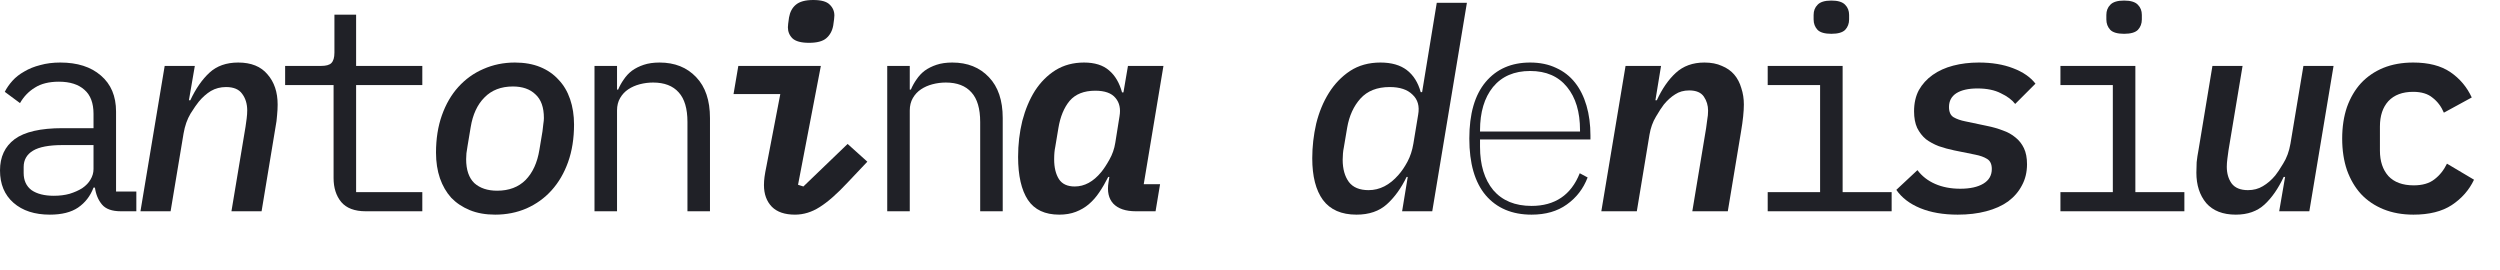 <svg width="213" height="23" viewBox="0 0 213 23" fill="none" xmlns="http://www.w3.org/2000/svg">
    <path d="M10.296 18C9.544 18 9.008 17.808 8.688 17.424C8.368 17.04 8.168 16.56 8.088 15.984H7.968C7.696 16.704 7.256 17.272 6.648 17.688C6.056 18.088 5.256 18.288 4.248 18.288C2.952 18.288 1.92 17.952 1.152 17.28C0.384 16.608 0 15.688 0 14.52C0 13.368 0.416 12.48 1.248 11.856C2.096 11.232 3.456 10.92 5.328 10.92H7.968V9.696C7.968 8.784 7.712 8.104 7.2 7.656C6.688 7.192 5.96 6.96 5.016 6.96C4.184 6.96 3.504 7.128 2.976 7.464C2.448 7.784 2.024 8.224 1.704 8.784L0.408 7.824C0.568 7.504 0.784 7.192 1.056 6.888C1.328 6.584 1.664 6.32 2.064 6.096C2.464 5.856 2.92 5.672 3.432 5.544C3.944 5.4 4.512 5.328 5.136 5.328C6.592 5.328 7.744 5.696 8.592 6.432C9.456 7.168 9.888 8.192 9.888 9.504V16.32H11.616V18H10.296ZM4.584 16.68C5.08 16.68 5.528 16.624 5.928 16.512C6.344 16.384 6.704 16.224 7.008 16.032C7.312 15.824 7.544 15.584 7.704 15.312C7.88 15.024 7.968 14.72 7.968 14.4V12.36H5.328C4.176 12.36 3.336 12.52 2.808 12.84C2.28 13.16 2.016 13.624 2.016 14.232V14.736C2.016 15.376 2.24 15.864 2.688 16.2C3.152 16.52 3.784 16.68 4.584 16.68Z" fill="#202127"/>
    <path d="M11.967 18L14.031 5.616H16.599L16.095 8.544H16.215C16.679 7.552 17.223 6.768 17.847 6.192C18.471 5.616 19.287 5.328 20.295 5.328C21.399 5.328 22.231 5.664 22.791 6.336C23.367 6.992 23.655 7.848 23.655 8.904C23.655 9.192 23.639 9.496 23.607 9.816C23.591 10.12 23.543 10.48 23.463 10.896L22.287 18H19.719L20.919 10.8C20.951 10.576 20.983 10.344 21.015 10.104C21.047 9.848 21.063 9.616 21.063 9.408C21.063 8.848 20.919 8.376 20.631 7.992C20.359 7.608 19.903 7.416 19.263 7.416C18.783 7.416 18.351 7.528 17.967 7.752C17.599 7.976 17.255 8.28 16.935 8.664C16.775 8.856 16.543 9.192 16.239 9.672C15.951 10.152 15.751 10.72 15.639 11.376L14.535 18H11.967Z" fill="#202127"/>
    <path d="M31.157 18C30.213 18 29.517 17.736 29.069 17.208C28.637 16.68 28.421 16 28.421 15.168V7.248H24.293V5.616H27.365C27.781 5.616 28.069 5.536 28.229 5.376C28.405 5.2 28.493 4.904 28.493 4.488V1.248H30.341V5.616H35.981V7.248H30.341V16.368H35.981V18H31.157Z" fill="#202127"/>
    <path d="M42.188 18.288C41.372 18.288 40.652 18.16 40.028 17.904C39.404 17.648 38.876 17.296 38.444 16.848C38.028 16.384 37.708 15.832 37.484 15.192C37.26 14.536 37.148 13.808 37.148 13.008C37.148 11.824 37.316 10.76 37.652 9.816C37.988 8.872 38.452 8.072 39.044 7.416C39.652 6.744 40.364 6.232 41.18 5.88C42.012 5.512 42.908 5.328 43.868 5.328C44.684 5.328 45.404 5.456 46.028 5.712C46.652 5.968 47.172 6.328 47.588 6.792C48.02 7.24 48.348 7.792 48.572 8.448C48.796 9.104 48.908 9.824 48.908 10.608C48.908 11.792 48.74 12.856 48.404 13.8C48.068 14.744 47.596 15.552 46.988 16.224C46.396 16.88 45.684 17.392 44.852 17.76C44.036 18.112 43.148 18.288 42.188 18.288ZM42.356 16.248C43.364 16.248 44.172 15.944 44.78 15.336C45.388 14.712 45.78 13.856 45.956 12.768L46.22 11.184C46.252 10.96 46.276 10.752 46.292 10.56C46.324 10.368 46.34 10.2 46.34 10.056C46.34 9.144 46.1 8.472 45.62 8.04C45.156 7.592 44.516 7.368 43.7 7.368C42.692 7.368 41.884 7.68 41.276 8.304C40.668 8.912 40.276 9.76 40.1 10.848L39.836 12.432C39.804 12.656 39.772 12.864 39.74 13.056C39.724 13.248 39.716 13.416 39.716 13.56C39.716 14.472 39.948 15.152 40.412 15.6C40.892 16.032 41.54 16.248 42.356 16.248Z" fill="#202127"/>
    <path d="M50.651 18V5.616H52.571V7.632H52.666C52.794 7.328 52.955 7.04 53.147 6.768C53.339 6.48 53.571 6.232 53.843 6.024C54.13 5.816 54.467 5.648 54.85 5.52C55.234 5.392 55.682 5.328 56.194 5.328C57.49 5.328 58.531 5.744 59.315 6.576C60.099 7.392 60.49 8.552 60.49 10.056V18H58.571V10.392C58.571 9.256 58.322 8.416 57.827 7.872C57.331 7.312 56.602 7.032 55.642 7.032C55.258 7.032 54.883 7.08 54.514 7.176C54.147 7.272 53.819 7.416 53.531 7.608C53.242 7.8 53.011 8.048 52.834 8.352C52.658 8.656 52.571 9.008 52.571 9.408V18H50.651Z" fill="#202127"/>
    <path d="M68.929 3.648C68.257 3.648 67.785 3.52 67.513 3.264C67.257 3.008 67.129 2.696 67.129 2.328C67.129 2.248 67.137 2.144 67.153 2.016C67.169 1.888 67.193 1.712 67.225 1.488C67.305 1.024 67.497 0.664 67.801 0.408C68.121 0.136 68.617 0 69.289 0C69.961 0 70.425 0.128 70.681 0.384C70.953 0.64 71.089 0.952 71.089 1.32C71.089 1.4 71.081 1.504 71.065 1.632C71.049 1.76 71.025 1.936 70.993 2.16C70.913 2.624 70.713 2.992 70.393 3.264C70.089 3.52 69.601 3.648 68.929 3.648ZM67.729 18.288C66.865 18.288 66.209 18.064 65.761 17.616C65.313 17.152 65.089 16.536 65.089 15.768C65.089 15.544 65.105 15.312 65.137 15.072C65.169 14.832 65.225 14.52 65.305 14.136L66.481 8.016H62.497L62.905 5.616H69.937L67.993 15.744L68.449 15.888L72.217 12.264L73.897 13.776L72.217 15.552C71.321 16.512 70.529 17.208 69.841 17.64C69.169 18.072 68.465 18.288 67.729 18.288Z" fill="#202127"/>
    <path d="M75.592 18V5.616H77.512V7.632H77.608C77.736 7.328 77.896 7.04 78.088 6.768C78.28 6.48 78.512 6.232 78.784 6.024C79.072 5.816 79.408 5.648 79.792 5.52C80.176 5.392 80.624 5.328 81.136 5.328C82.432 5.328 83.472 5.744 84.256 6.576C85.04 7.392 85.432 8.552 85.432 10.056V18H83.512V10.392C83.512 9.256 83.264 8.416 82.768 7.872C82.272 7.312 81.544 7.032 80.584 7.032C80.2 7.032 79.824 7.08 79.456 7.176C79.088 7.272 78.76 7.416 78.472 7.608C78.184 7.8 77.952 8.048 77.776 8.352C77.6 8.656 77.512 9.008 77.512 9.408V18H75.592Z" fill="#202127"/>
    <path d="M90.246 18.288C89.03 18.288 88.142 17.872 87.582 17.04C87.022 16.192 86.742 14.968 86.742 13.368C86.742 12.296 86.862 11.272 87.102 10.296C87.358 9.32 87.718 8.464 88.182 7.728C88.662 6.992 89.246 6.408 89.934 5.976C90.638 5.544 91.446 5.328 92.358 5.328C93.27 5.328 93.982 5.552 94.494 6C95.006 6.432 95.374 7.056 95.598 7.872H95.718L96.102 5.616H99.126L97.446 15.696H98.838L98.454 18H96.774C95.91 18 95.27 17.784 94.854 17.352C94.454 16.92 94.318 16.312 94.446 15.528L94.518 15.072H94.422C94.182 15.552 93.926 15.992 93.654 16.392C93.398 16.776 93.102 17.112 92.766 17.4C92.446 17.672 92.078 17.888 91.662 18.048C91.246 18.208 90.774 18.288 90.246 18.288ZM91.566 15.888C92.398 15.888 93.15 15.48 93.822 14.664C94.046 14.392 94.278 14.04 94.518 13.608C94.774 13.16 94.942 12.68 95.022 12.168L95.382 9.912C95.494 9.272 95.382 8.752 95.046 8.352C94.71 7.936 94.134 7.728 93.318 7.728C92.358 7.728 91.63 8.016 91.134 8.592C90.654 9.168 90.334 9.944 90.174 10.92L89.91 12.504C89.878 12.648 89.854 12.808 89.838 12.984C89.822 13.16 89.814 13.36 89.814 13.584C89.814 14.272 89.95 14.832 90.222 15.264C90.494 15.68 90.942 15.888 91.566 15.888Z" fill="#202127"/>
    <path d="M119.94 15.072H119.844C119.38 16.032 118.82 16.808 118.164 17.4C117.508 17.992 116.644 18.288 115.572 18.288C114.292 18.288 113.34 17.872 112.716 17.04C112.108 16.208 111.804 15.024 111.804 13.488C111.804 12.496 111.916 11.512 112.14 10.536C112.38 9.56 112.74 8.688 113.22 7.92C113.7 7.152 114.3 6.528 115.02 6.048C115.756 5.568 116.62 5.328 117.612 5.328C118.556 5.328 119.308 5.544 119.868 5.976C120.428 6.408 120.82 7.032 121.044 7.848H121.164L122.412 0.24H124.98L122.028 18H119.46L119.94 15.072ZM116.604 16.2C117.548 16.2 118.396 15.768 119.148 14.904C119.42 14.6 119.676 14.224 119.916 13.776C120.156 13.328 120.324 12.816 120.42 12.24L120.828 9.768C120.956 9.048 120.796 8.48 120.348 8.064C119.916 7.632 119.268 7.416 118.404 7.416C117.332 7.416 116.5 7.744 115.908 8.4C115.332 9.04 114.956 9.864 114.78 10.872L114.492 12.576C114.46 12.72 114.436 12.888 114.42 13.08C114.404 13.256 114.396 13.432 114.396 13.608C114.396 14.392 114.572 15.024 114.924 15.504C115.276 15.968 115.836 16.2 116.604 16.2Z" fill="#202127"/>
    <path d="M130.49 18.288C128.826 18.288 127.522 17.736 126.578 16.632C125.65 15.528 125.186 13.92 125.186 11.808C125.186 9.696 125.65 8.088 126.578 6.984C127.506 5.88 128.77 5.328 130.37 5.328C131.202 5.328 131.938 5.48 132.578 5.784C133.218 6.072 133.754 6.488 134.186 7.032C134.618 7.576 134.946 8.232 135.17 9C135.394 9.768 135.506 10.616 135.506 11.544V11.88H126.098V12.504C126.098 14.056 126.474 15.288 127.226 16.2C127.994 17.096 129.082 17.544 130.49 17.544C131.482 17.544 132.322 17.312 133.01 16.848C133.698 16.384 134.226 15.688 134.594 14.76L135.266 15.12C134.898 16.08 134.306 16.848 133.49 17.424C132.69 18 131.69 18.288 130.49 18.288ZM130.37 6.048C129.01 6.048 127.954 6.504 127.202 7.416C126.466 8.328 126.098 9.56 126.098 11.112V11.208H134.618V11.088C134.618 9.536 134.25 8.312 133.514 7.416C132.778 6.504 131.73 6.048 130.37 6.048Z" fill="#202127"/>
    <path d="M136.433 18L138.497 5.616H141.521L141.041 8.544H141.161C141.609 7.568 142.145 6.792 142.769 6.216C143.409 5.624 144.225 5.328 145.217 5.328C145.793 5.328 146.289 5.424 146.705 5.616C147.137 5.792 147.489 6.04 147.761 6.36C148.033 6.68 148.233 7.064 148.361 7.512C148.505 7.944 148.577 8.408 148.577 8.904C148.577 9.496 148.497 10.264 148.337 11.208L147.209 18H144.185L145.361 10.92C145.393 10.696 145.425 10.456 145.457 10.2C145.505 9.944 145.529 9.688 145.529 9.432C145.529 8.984 145.409 8.584 145.169 8.232C144.929 7.88 144.513 7.704 143.921 7.704C143.457 7.704 143.057 7.816 142.721 8.04C142.385 8.248 142.065 8.536 141.761 8.904C141.585 9.128 141.361 9.472 141.089 9.936C140.817 10.384 140.633 10.896 140.537 11.472L139.457 18H136.433Z" fill="#202127"/>
    <path d="M156.032 2.88C155.472 2.88 155.08 2.768 154.856 2.544C154.632 2.304 154.52 2.008 154.52 1.656V1.272C154.52 0.92 154.632 0.632 154.856 0.408C155.08 0.168 155.472 0.048 156.032 0.048C156.592 0.048 156.984 0.168 157.208 0.408C157.432 0.632 157.544 0.92 157.544 1.272V1.656C157.544 2.008 157.432 2.304 157.208 2.544C156.984 2.768 156.592 2.88 156.032 2.88ZM150.608 16.368H155.072V7.248H150.608V5.616H156.992V16.368H161.168V18H150.608V16.368Z" fill="#202127"/>
    <path d="M166.798 18.288C165.566 18.288 164.502 18.104 163.606 17.736C162.71 17.368 162.03 16.848 161.566 16.176L163.366 14.496C163.75 15.008 164.254 15.4 164.878 15.672C165.502 15.944 166.214 16.08 167.014 16.08C167.846 16.08 168.502 15.936 168.982 15.648C169.462 15.36 169.702 14.944 169.702 14.4C169.702 13.984 169.566 13.696 169.294 13.536C169.038 13.376 168.702 13.256 168.286 13.176L166.51 12.816C166.046 12.72 165.606 12.6 165.19 12.456C164.774 12.296 164.406 12.096 164.086 11.856C163.782 11.6 163.534 11.28 163.342 10.896C163.166 10.512 163.078 10.04 163.078 9.48C163.078 8.792 163.214 8.192 163.486 7.68C163.774 7.168 164.166 6.736 164.662 6.384C165.158 6.032 165.742 5.768 166.414 5.592C167.086 5.416 167.814 5.328 168.598 5.328C169.702 5.328 170.67 5.488 171.502 5.808C172.35 6.128 172.99 6.568 173.422 7.128L171.694 8.856C171.422 8.504 171.014 8.2 170.47 7.944C169.942 7.672 169.278 7.536 168.478 7.536C167.71 7.536 167.11 7.672 166.678 7.944C166.262 8.216 166.054 8.608 166.054 9.12C166.054 9.536 166.182 9.824 166.438 9.984C166.71 10.144 167.054 10.264 167.47 10.344L169.294 10.728C169.774 10.824 170.222 10.952 170.638 11.112C171.054 11.256 171.414 11.456 171.718 11.712C172.022 11.952 172.262 12.256 172.438 12.624C172.614 12.992 172.702 13.448 172.702 13.992C172.702 14.664 172.558 15.264 172.27 15.792C171.998 16.32 171.606 16.776 171.094 17.16C170.582 17.528 169.958 17.808 169.222 18C168.502 18.192 167.694 18.288 166.798 18.288Z" fill="#202127"/>
    <path d="M180.973 2.88C180.413 2.88 180.021 2.768 179.797 2.544C179.573 2.304 179.461 2.008 179.461 1.656V1.272C179.461 0.92 179.573 0.632 179.797 0.408C180.021 0.168 180.413 0.048 180.973 0.048C181.533 0.048 181.925 0.168 182.149 0.408C182.373 0.632 182.485 0.92 182.485 1.272V1.656C182.485 2.008 182.373 2.304 182.149 2.544C181.925 2.768 181.533 2.88 180.973 2.88ZM175.549 16.368H180.013V7.248H175.549V5.616H181.933V16.368H186.109V18H175.549V16.368Z" fill="#202127"/>
    <path d="M194.691 15.072H194.571C194.107 16.064 193.563 16.848 192.939 17.424C192.315 18 191.499 18.288 190.491 18.288C189.387 18.288 188.547 17.96 187.971 17.304C187.411 16.632 187.131 15.768 187.131 14.712C187.131 14.424 187.139 14.128 187.155 13.824C187.187 13.504 187.243 13.136 187.323 12.72L188.499 5.616H191.067L189.867 12.816C189.835 13.04 189.803 13.28 189.771 13.536C189.739 13.776 189.723 14 189.723 14.208C189.723 14.768 189.859 15.24 190.131 15.624C190.419 16.008 190.883 16.2 191.523 16.2C192.003 16.2 192.427 16.088 192.795 15.864C193.179 15.64 193.531 15.336 193.851 14.952C194.011 14.76 194.235 14.424 194.523 13.944C194.827 13.464 195.035 12.896 195.147 12.24L196.251 5.616H198.819L196.755 18H194.187L194.691 15.072Z" fill="#202127"/>
    <path d="M205.626 18.288C204.682 18.288 203.834 18.136 203.082 17.832C202.33 17.528 201.69 17.096 201.162 16.536C200.65 15.976 200.25 15.296 199.962 14.496C199.69 13.696 199.554 12.8 199.554 11.808C199.554 10.816 199.69 9.92 199.962 9.12C200.25 8.32 200.65 7.64 201.162 7.08C201.69 6.52 202.322 6.088 203.058 5.784C203.81 5.48 204.658 5.328 205.602 5.328C206.914 5.328 207.97 5.6 208.77 6.144C209.57 6.688 210.178 7.408 210.594 8.304L208.218 9.6C207.994 9.072 207.674 8.648 207.258 8.328C206.858 7.992 206.306 7.824 205.602 7.824C204.69 7.824 203.986 8.088 203.49 8.616C203.01 9.144 202.77 9.864 202.77 10.776V12.84C202.77 13.736 203.01 14.456 203.49 15C203.986 15.528 204.706 15.792 205.65 15.792C206.386 15.792 206.97 15.624 207.402 15.288C207.85 14.952 208.21 14.504 208.482 13.944L210.786 15.312C210.37 16.192 209.738 16.912 208.89 17.472C208.058 18.016 206.97 18.288 205.626 18.288Z" fill="#202127"/>
</svg>